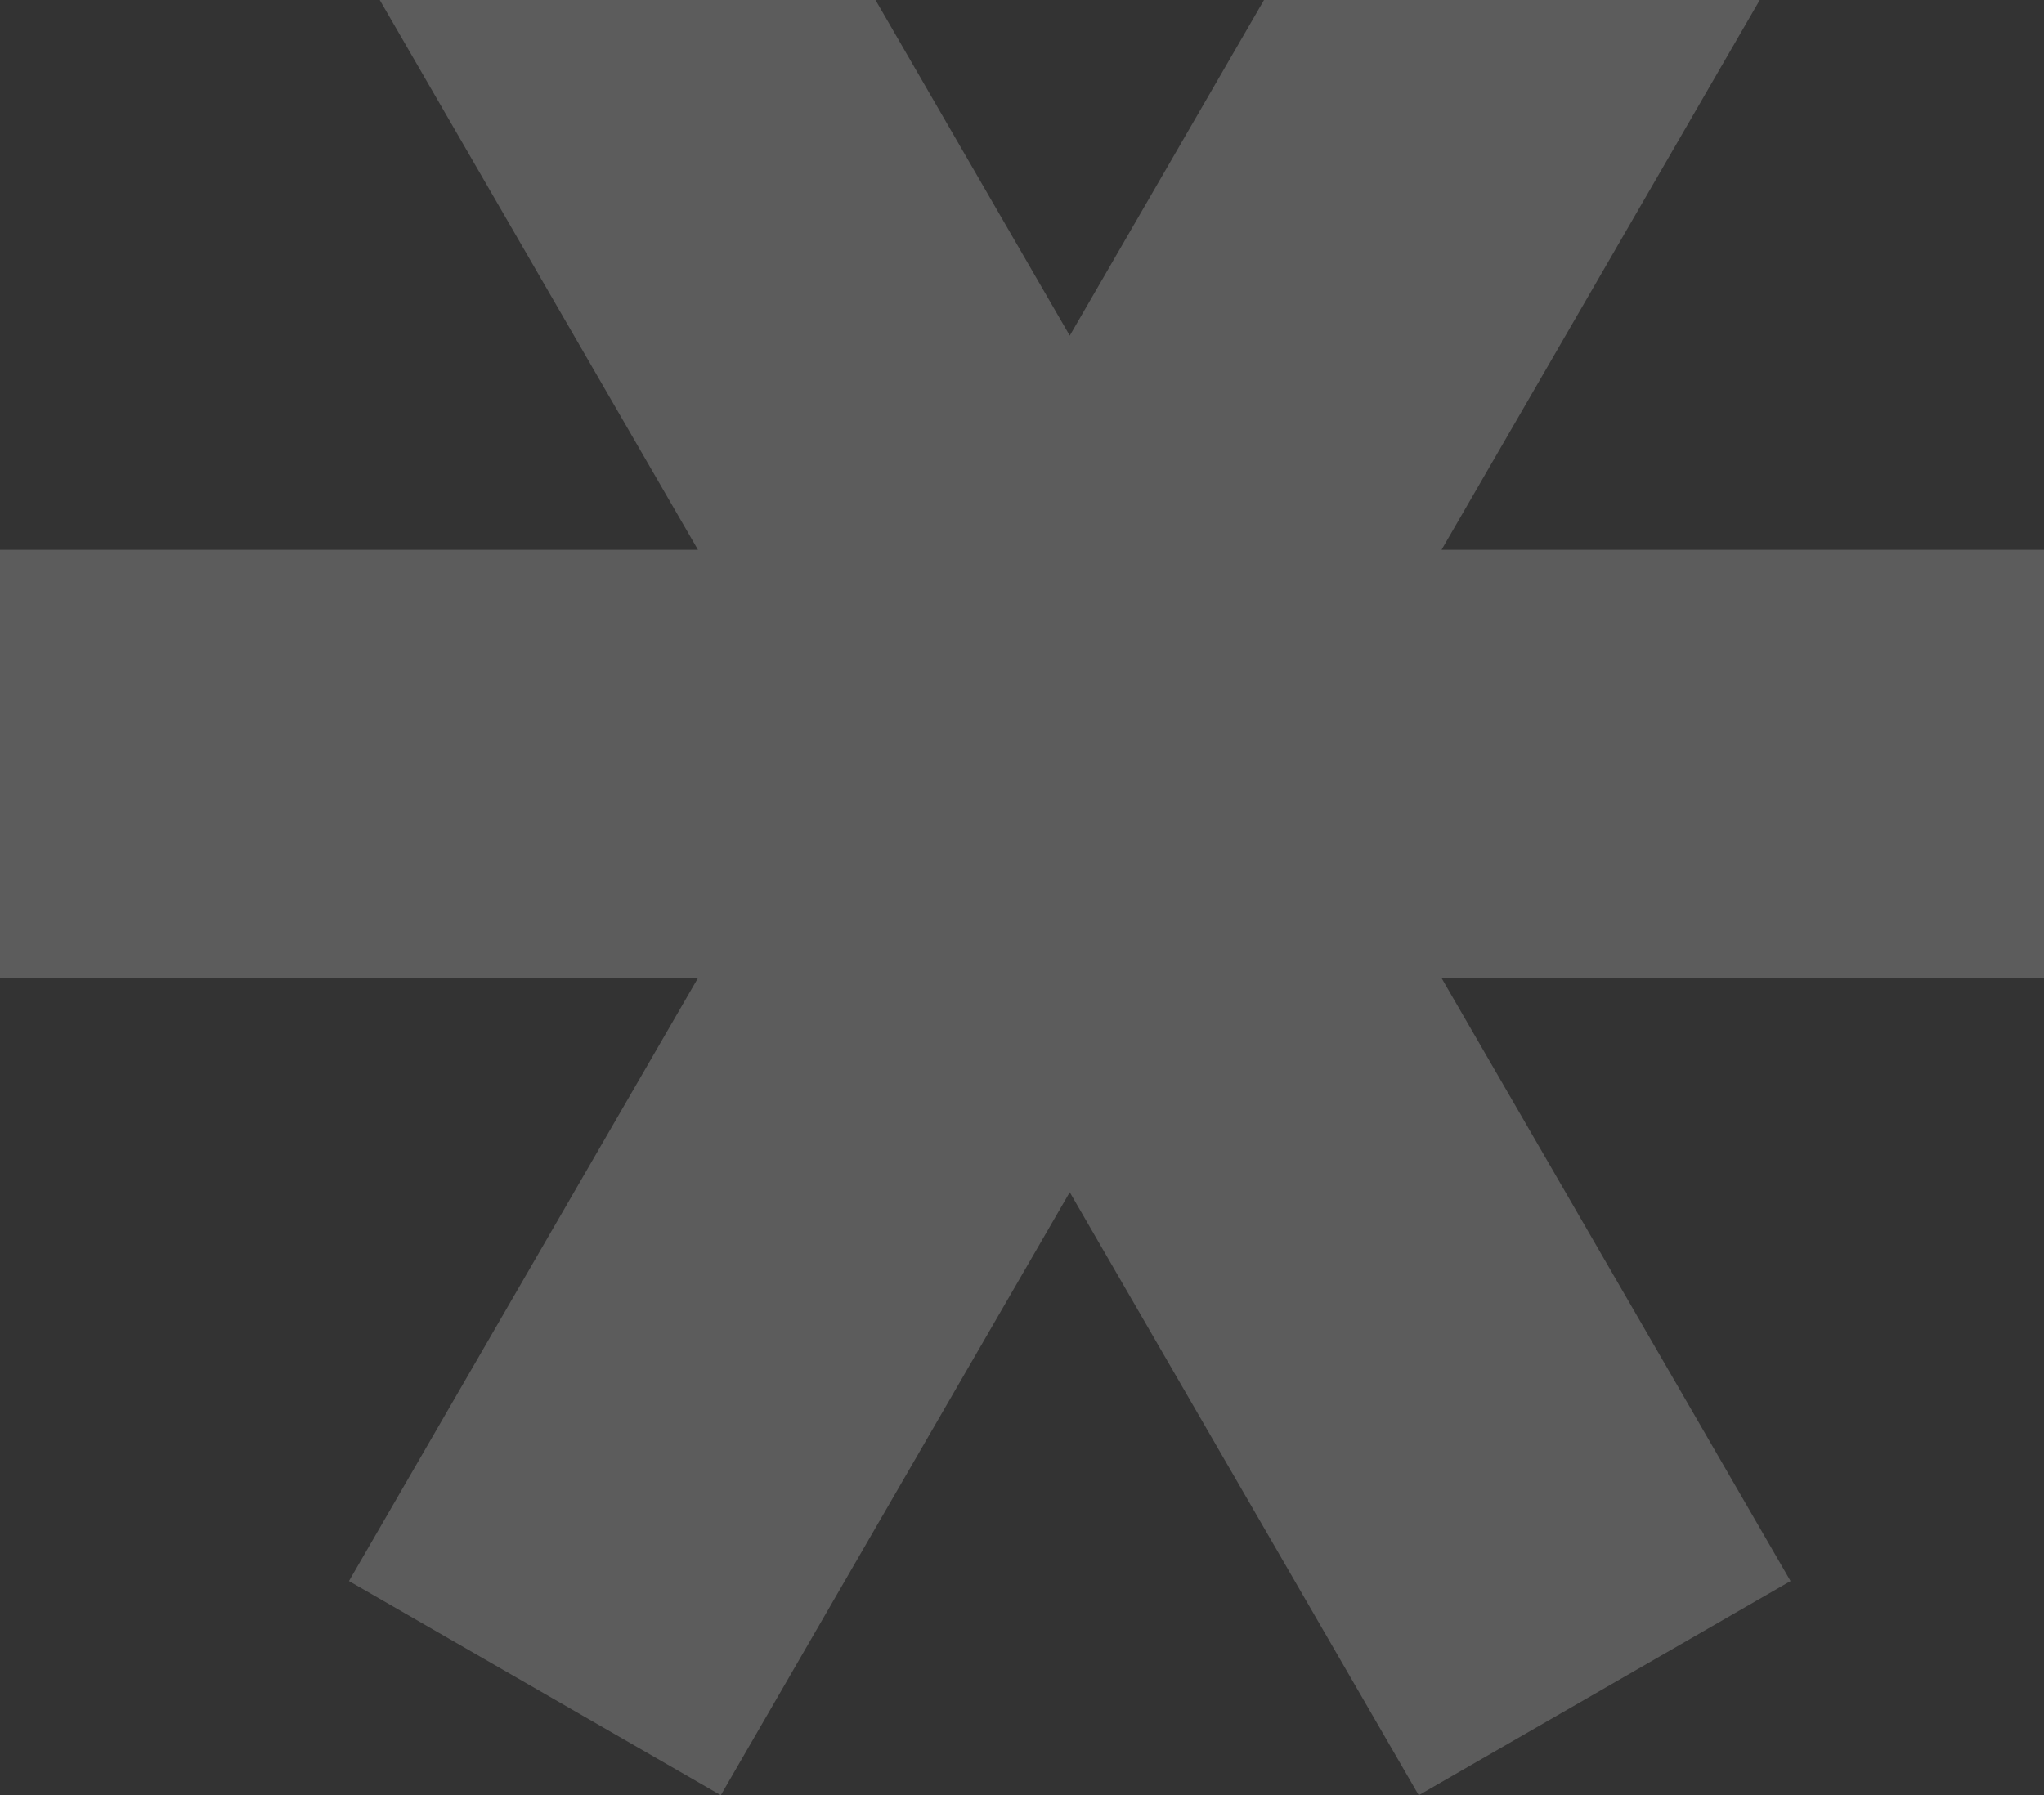<svg width="214" height="188" viewBox="0 0 214 188" fill="none" xmlns="http://www.w3.org/2000/svg">
<rect x="0" y="0" width="214" height="188" fill="#333333" stroke="none"/>
<path d="M73.072 102.427L36.536 165.573L75.464 188L112 124.853L148.536 188L187.464 165.573L150.928 102.427H224V57.573H150.928L187.464 -5.573L148.536 -28L112 35.147L75.464 -28L36.536 -5.573L73.072 57.573H0V102.427H73.072Z" fill="white" fill-opacity="0.2"/>
</svg>
